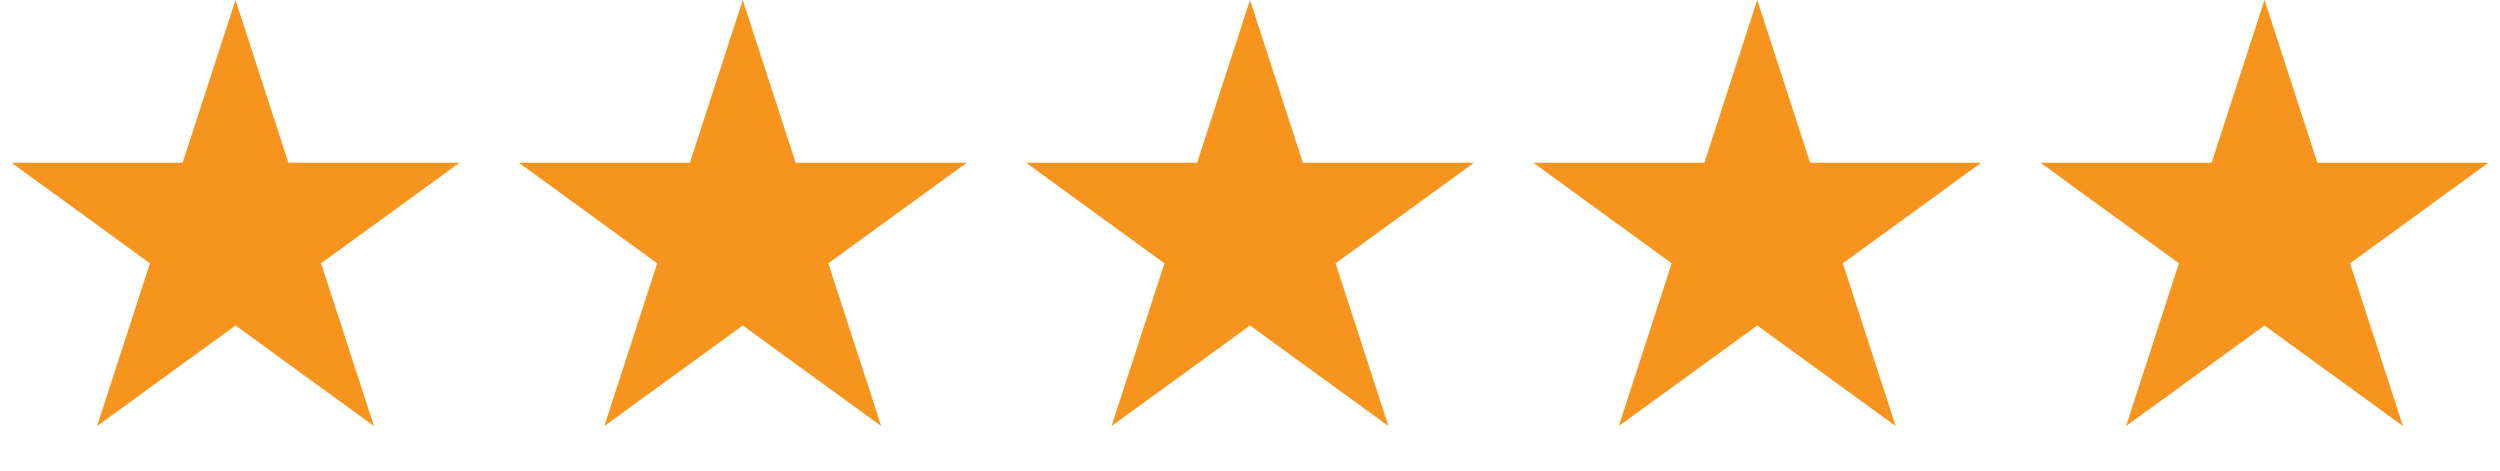 <?xml version="1.0" encoding="UTF-8"?> <svg xmlns="http://www.w3.org/2000/svg" width="138" height="26" viewBox="0 0 138 26" fill="none"><path d="M13 0L15.919 8.983H25.364L17.723 14.534L20.641 23.517L13 17.966L5.359 23.517L8.277 14.534L0.636 8.983H10.081L13 0Z" fill="#F7941D"></path><path d="M41 0L43.919 8.983H53.364L45.722 14.534L48.641 23.517L41 17.966L33.359 23.517L36.278 14.534L28.636 8.983H38.081L41 0Z" fill="#F7941D"></path><path d="M69 0L71.919 8.983H81.364L73.722 14.534L76.641 23.517L69 17.966L61.359 23.517L64.278 14.534L56.636 8.983H66.081L69 0Z" fill="#F7941D"></path><path d="M97 0L99.919 8.983H109.364L101.723 14.534L104.641 23.517L97 17.966L89.359 23.517L92.278 14.534L84.636 8.983H94.081L97 0Z" fill="#F7941D"></path><path d="M125 0L127.919 8.983H137.364L129.723 14.534L132.641 23.517L125 17.966L117.359 23.517L120.277 14.534L112.636 8.983H122.081L125 0Z" fill="#F7941D"></path></svg> 